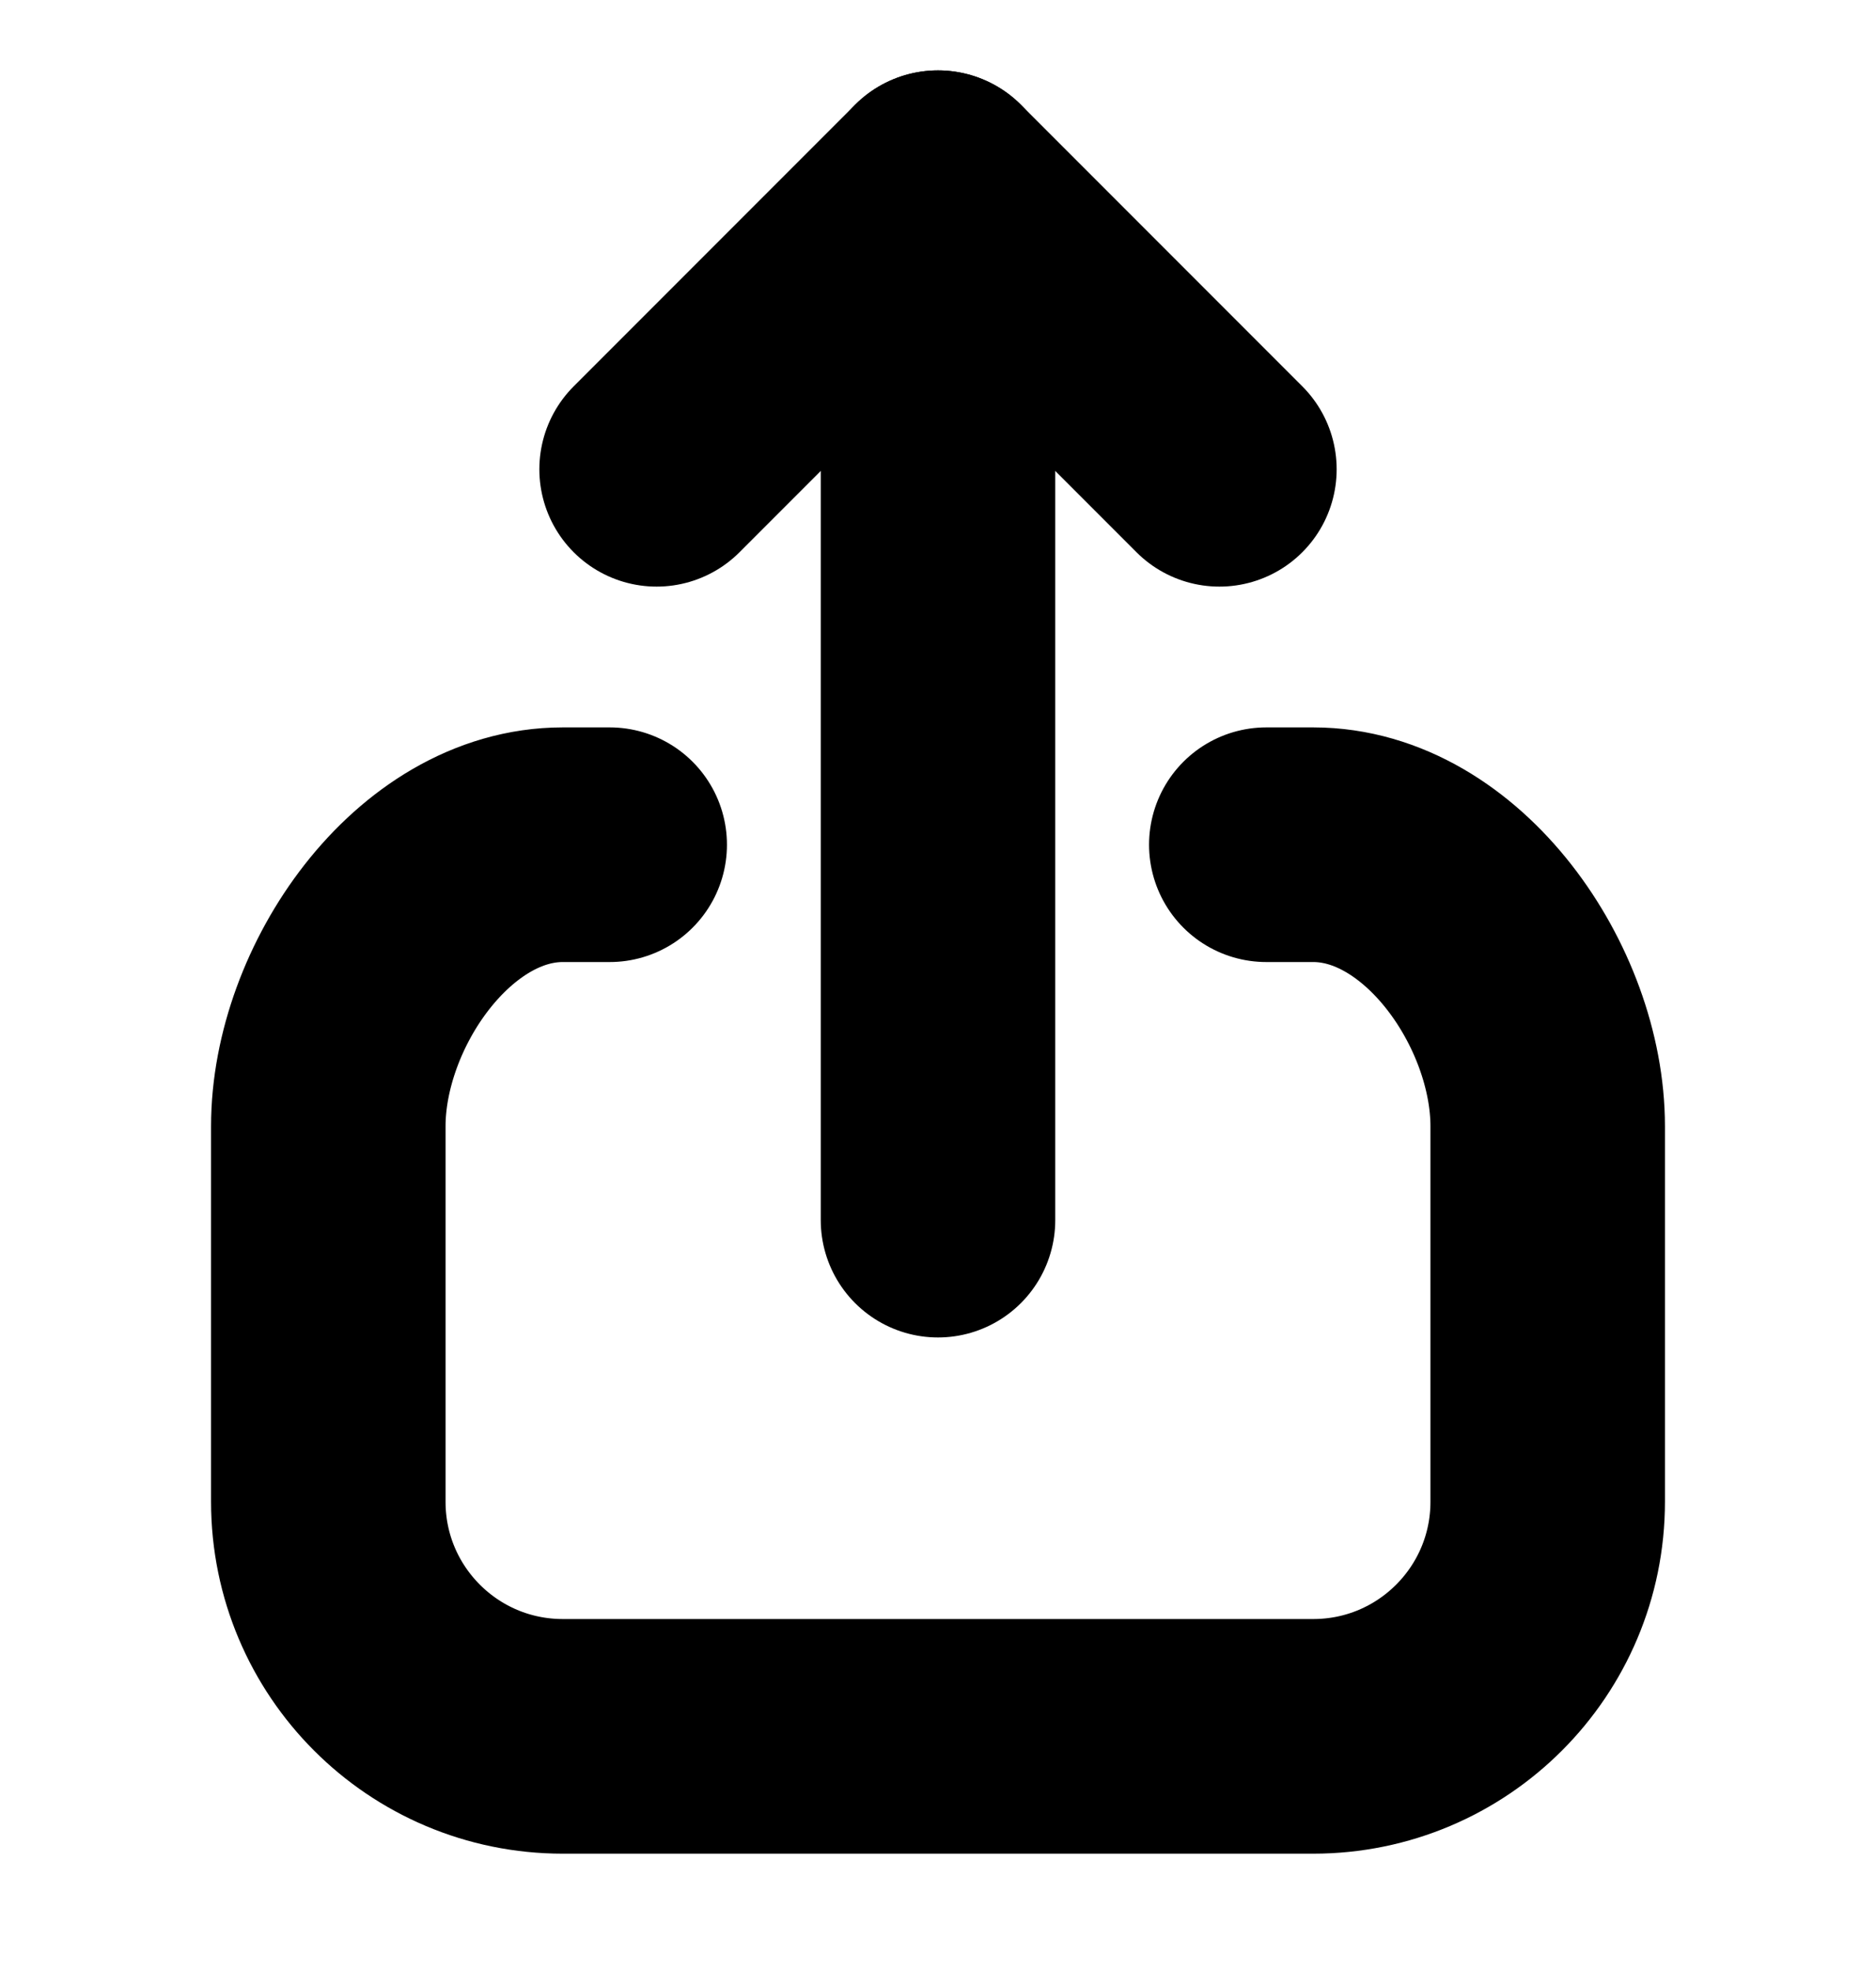 <svg height="21" viewBox="0 0 20 21" width="20" xmlns="http://www.w3.org/2000/svg"><g fill="none" fill-rule="evenodd" stroke="#000" stroke-linecap="round" stroke-width="2.5" transform="translate(0 1)"><path d="m13.5 8h.5c1.381 0 2.5 1.619 2.5 3v4c0 1.381-1.119 2.5-2.5 2.5h-8c-1.381 0-2.5-1.119-2.5-2.5v-4c0-1.381 1.119-3 2.5-3h.5"/><path d="m10 12v-9"/><path d="m10 1-3 3"/><path d="m10 1 3 3"/></g></svg>